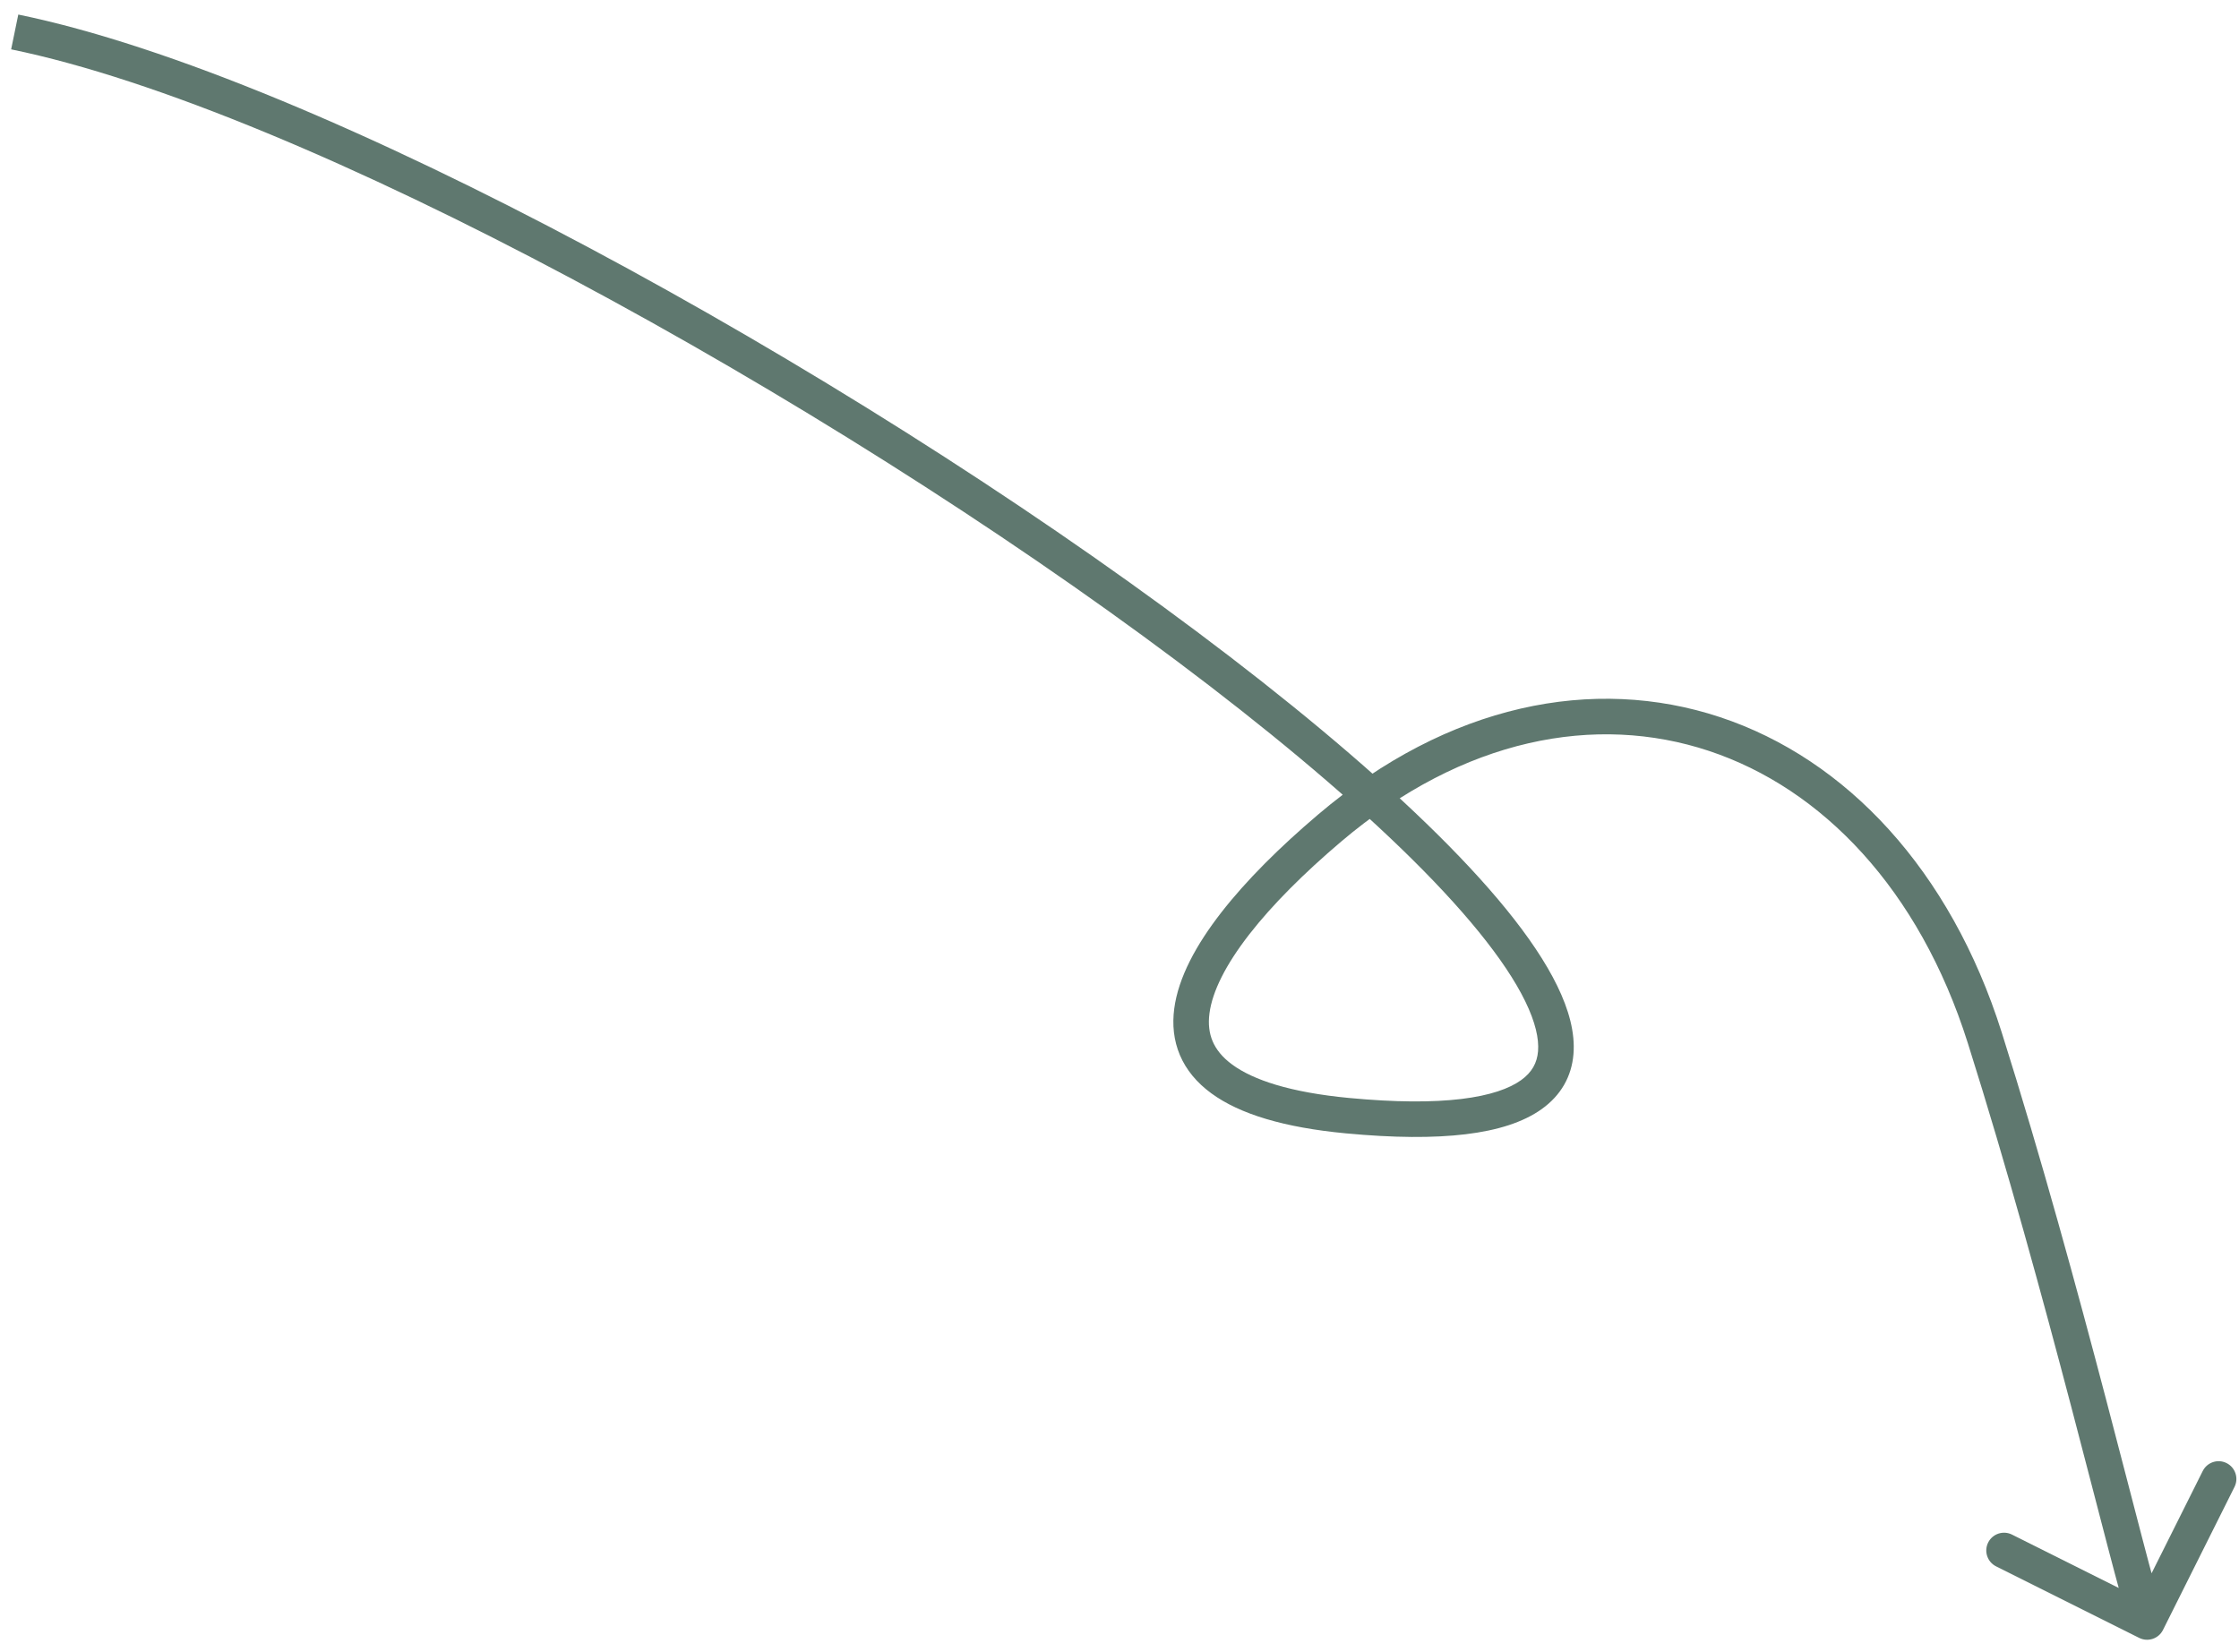 <?xml version="1.0" encoding="UTF-8"?> <svg xmlns="http://www.w3.org/2000/svg" width="126" height="93" viewBox="0 0 126 93" fill="none"> <path d="M75.828 62.798L75.734 63.794L75.828 62.798ZM120.381 92.193C120.875 92.44 121.476 92.24 121.723 91.746L125.747 83.696C125.994 83.202 125.794 82.601 125.3 82.354C124.806 82.107 124.206 82.307 123.959 82.801L120.381 89.957L113.225 86.379C112.732 86.132 112.131 86.332 111.884 86.826C111.637 87.32 111.837 87.921 112.331 88.168L120.381 92.193ZM0.627 2.778C8.832 4.464 20.248 9.33 32.144 15.674C44.02 22.006 56.292 29.767 66.192 37.182C71.142 40.89 75.486 44.501 78.886 47.795C82.304 51.106 84.701 54.033 85.837 56.369C86.404 57.535 86.612 58.464 86.554 59.17C86.5 59.825 86.215 60.358 85.596 60.802C84.936 61.274 83.864 61.663 82.237 61.859C80.621 62.054 78.537 62.05 75.922 61.803L75.734 63.794C78.432 64.049 80.671 64.063 82.476 63.845C84.27 63.629 85.717 63.174 86.76 62.428C87.843 61.653 88.444 60.593 88.547 59.334C88.647 58.128 88.283 56.824 87.635 55.494C86.342 52.835 83.738 49.711 80.277 46.359C76.798 42.988 72.384 39.322 67.391 35.582C57.403 28.101 45.044 20.286 33.085 13.909C21.147 7.542 9.525 2.564 1.029 0.819L0.627 2.778ZM75.922 61.803C72.593 61.487 70.521 60.786 69.348 59.927C68.777 59.508 68.432 59.062 68.24 58.609C68.048 58.156 67.984 57.638 68.063 57.038C68.225 55.803 68.982 54.294 70.303 52.594C71.609 50.914 73.395 49.136 75.473 47.372L74.179 45.848C72.037 47.666 70.142 49.542 68.724 51.367C67.32 53.173 66.31 55.022 66.08 56.778C65.963 57.673 66.047 58.559 66.399 59.39C66.752 60.222 67.348 60.941 68.166 61.54C69.772 62.717 72.275 63.466 75.734 63.794L75.922 61.803ZM110.738 58.71C112.963 65.75 114.973 73.147 116.563 79.195C118.143 85.203 119.328 89.959 119.879 91.615L121.777 90.982C121.252 89.408 120.101 84.783 118.497 78.686C116.905 72.629 114.885 65.195 112.645 58.107L110.738 58.71ZM75.473 47.372C82.356 41.529 89.81 40.156 96.168 42.266C102.543 44.381 108.006 50.063 110.738 58.71L112.645 58.107C109.76 48.975 103.897 42.723 96.797 40.367C89.68 38.006 81.51 39.623 74.179 45.848L75.473 47.372Z" fill="#5F786F"></path> </svg> 